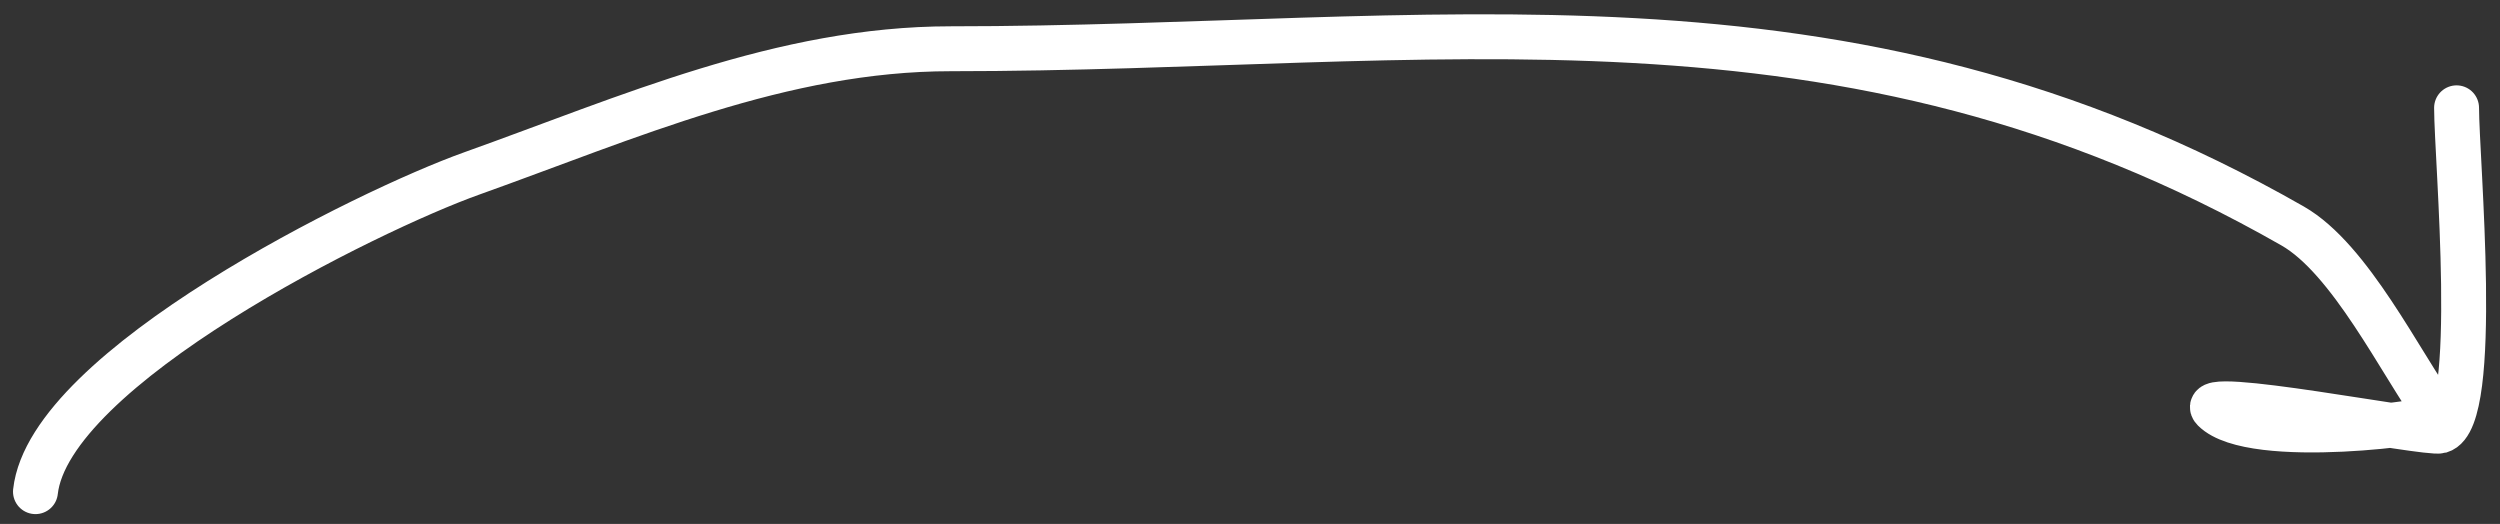 <svg width="167" height="35" viewBox="0 0 167 35" fill="none" xmlns="http://www.w3.org/2000/svg">
<rect x="0" y="0" width="167" height="35" fill="#333333" stroke="none"/>
<path d="M2.369 32.842C3.287 24.575 24.562 14.068 31.515 11.585C41.964 7.853 52.227 3.257 63.511 3.257C95.87 3.257 122.976 -2.146 153.141 15.091C157.003 17.297 160.309 24.183 162.893 27.801C163.147 28.156 150.437 29.918 147.882 27.363C146.428 25.909 162.12 29.04 163.003 28.788C165.707 28.015 164.099 10.618 164.099 7.202" stroke="white" stroke-width="3" stroke-linecap="round"/>
</svg>
